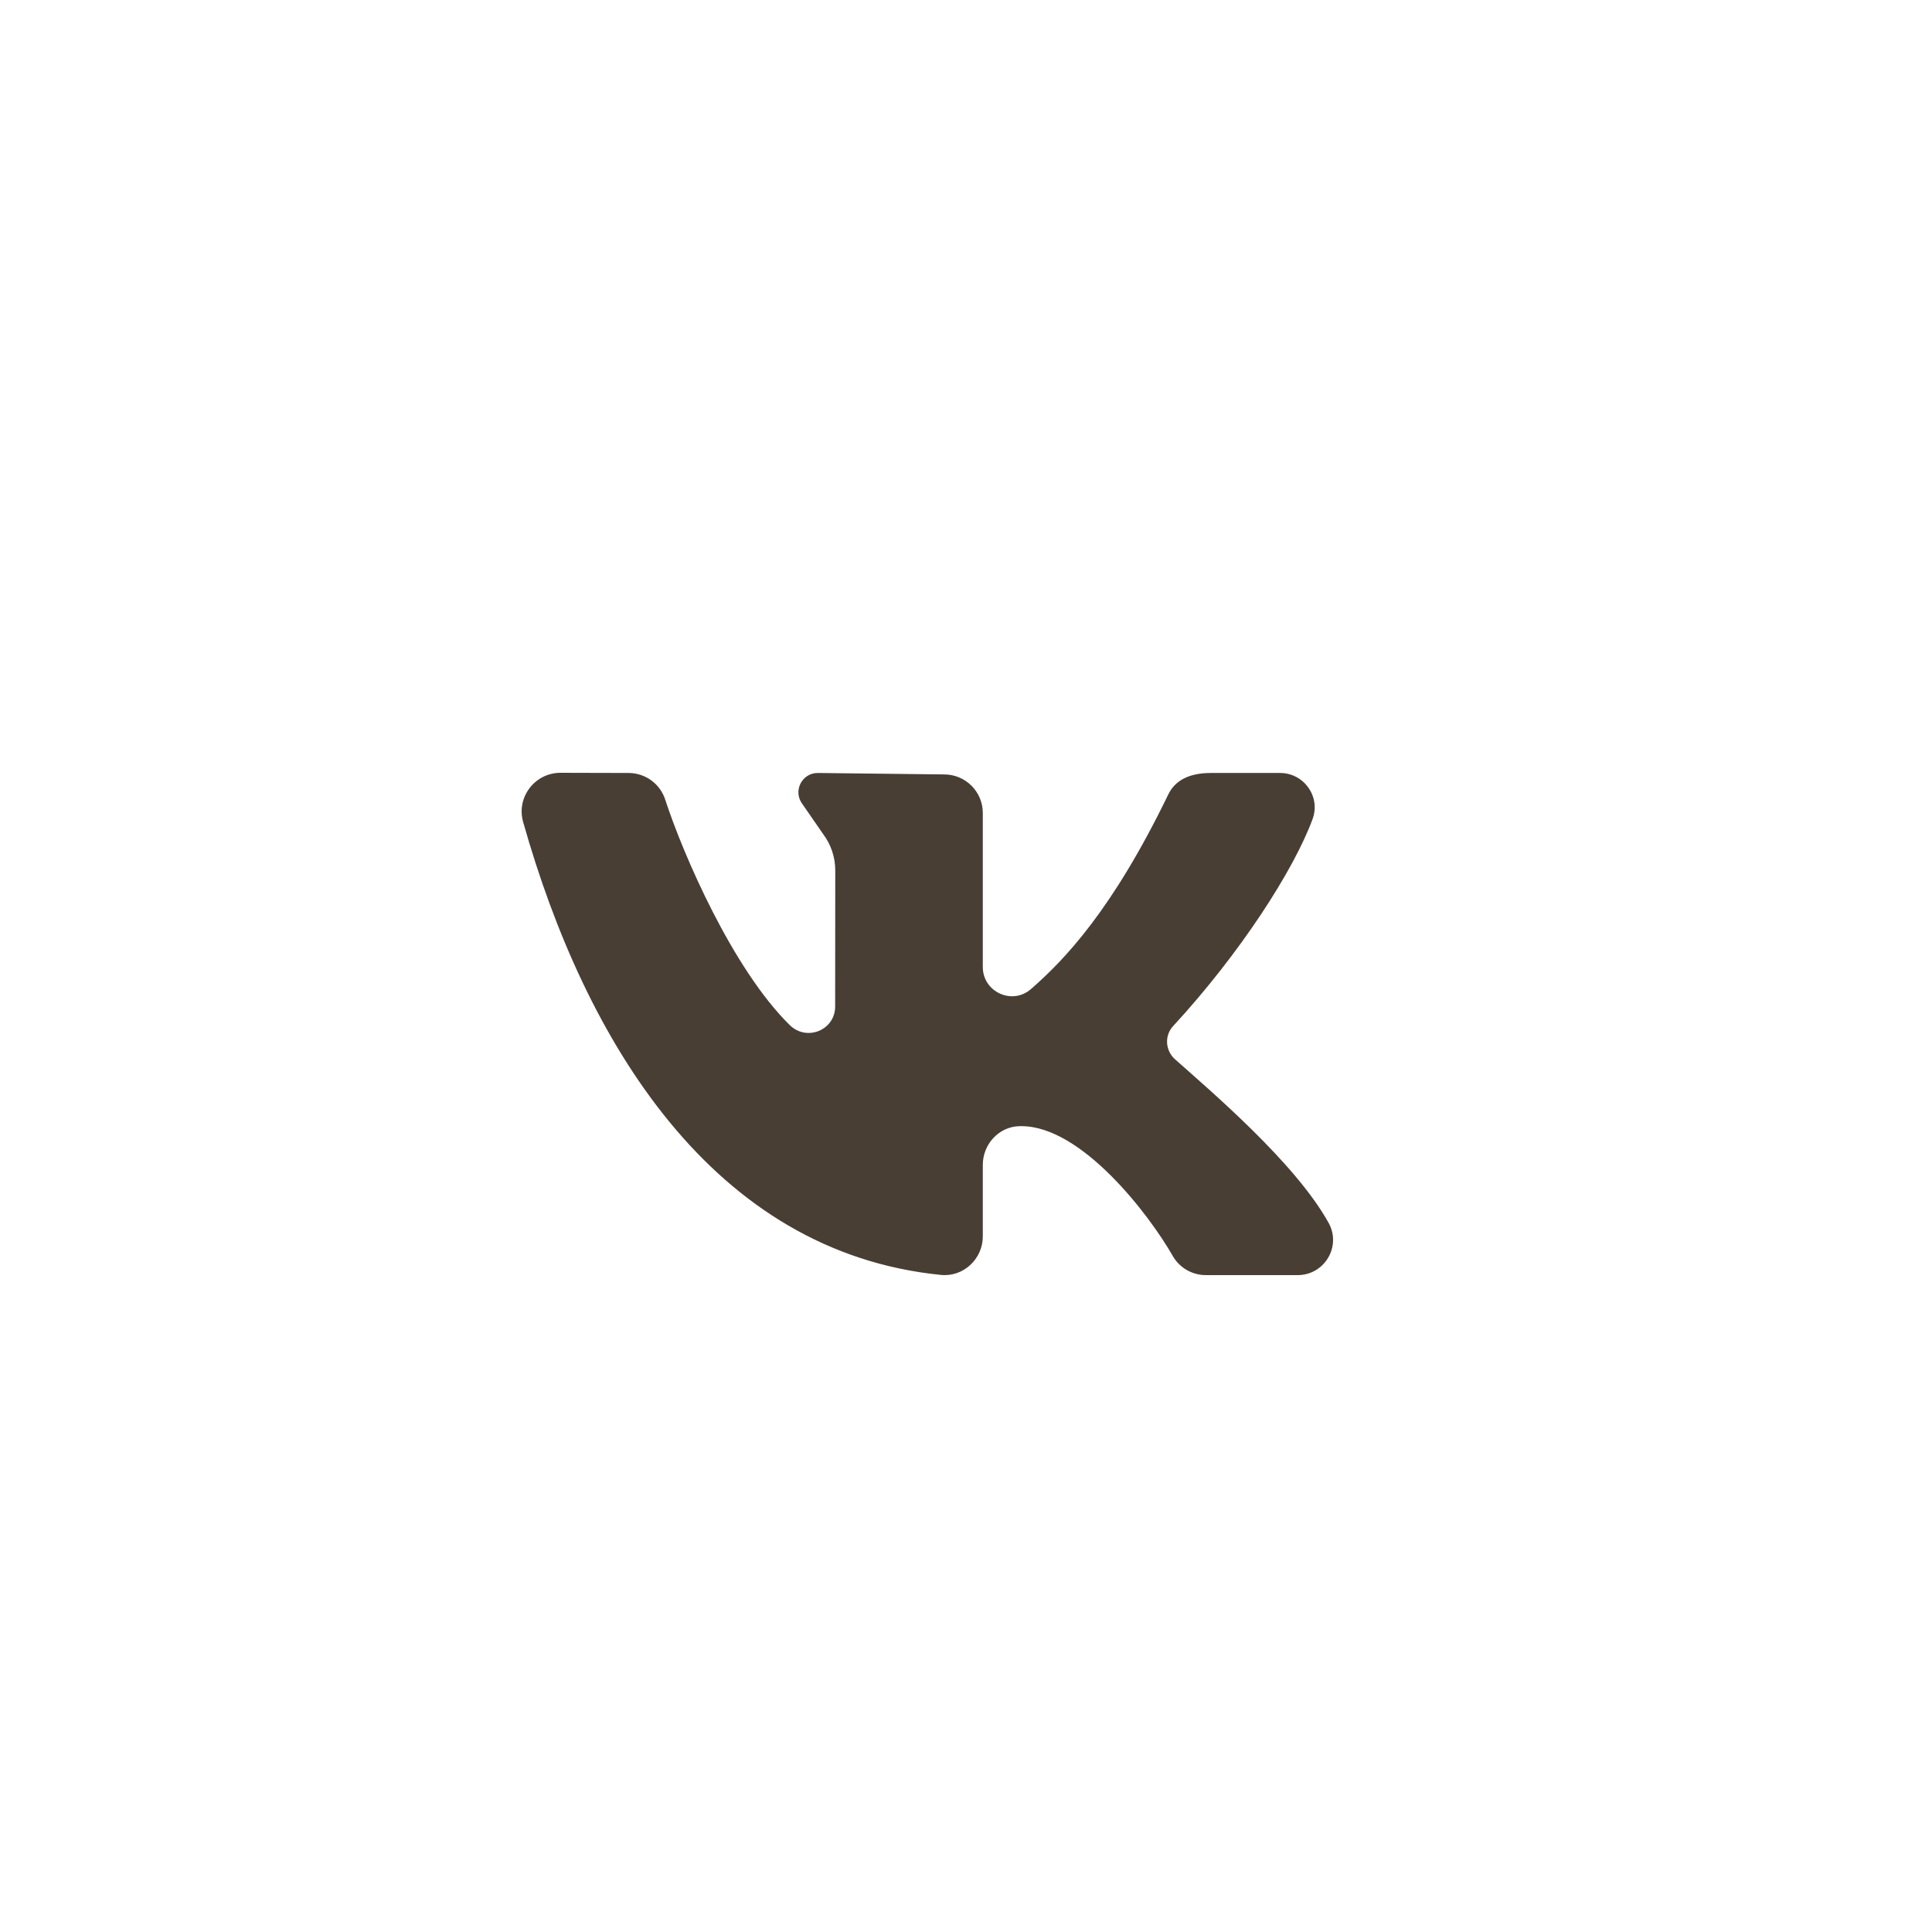 <svg width="100" height="100" viewBox="0 0 100 100" fill="none" xmlns="http://www.w3.org/2000/svg">
<path d="M68.774 63.306C67.058 60.193 62.64 56.453 60.816 54.825C60.316 54.379 60.263 53.608 60.717 53.115C64.198 49.342 66.983 45.008 67.941 42.388C68.364 41.231 67.489 40.009 66.256 40.009H62.673C61.492 40.009 60.801 40.436 60.472 41.117C57.579 47.096 55.097 49.683 53.36 51.196C52.387 52.043 50.87 51.341 50.87 50.052C50.87 47.568 50.87 44.358 50.87 42.081C50.87 40.977 49.975 40.084 48.871 40.084L42.326 40.009C41.503 40.009 41.032 40.949 41.526 41.609L42.607 43.173C43.014 43.715 43.233 44.374 43.233 45.051L43.227 52.096C43.227 53.321 41.755 53.92 40.88 53.061C37.922 50.156 35.355 44.223 34.431 41.386C34.164 40.565 33.401 40.011 32.537 40.009L29.008 40C27.684 40 26.716 41.266 27.076 42.54C30.3 53.955 36.916 64.813 48.706 65.99C49.868 66.106 50.87 65.162 50.87 63.995V60.292C50.87 59.231 51.696 58.318 52.758 58.291C52.795 58.29 52.832 58.29 52.869 58.29C55.988 58.29 59.48 62.868 60.702 65.008C61.053 65.625 61.71 66 62.42 66H67.167C68.552 66 69.441 64.519 68.774 63.306Z" fill="#483E34"/>
</svg>
